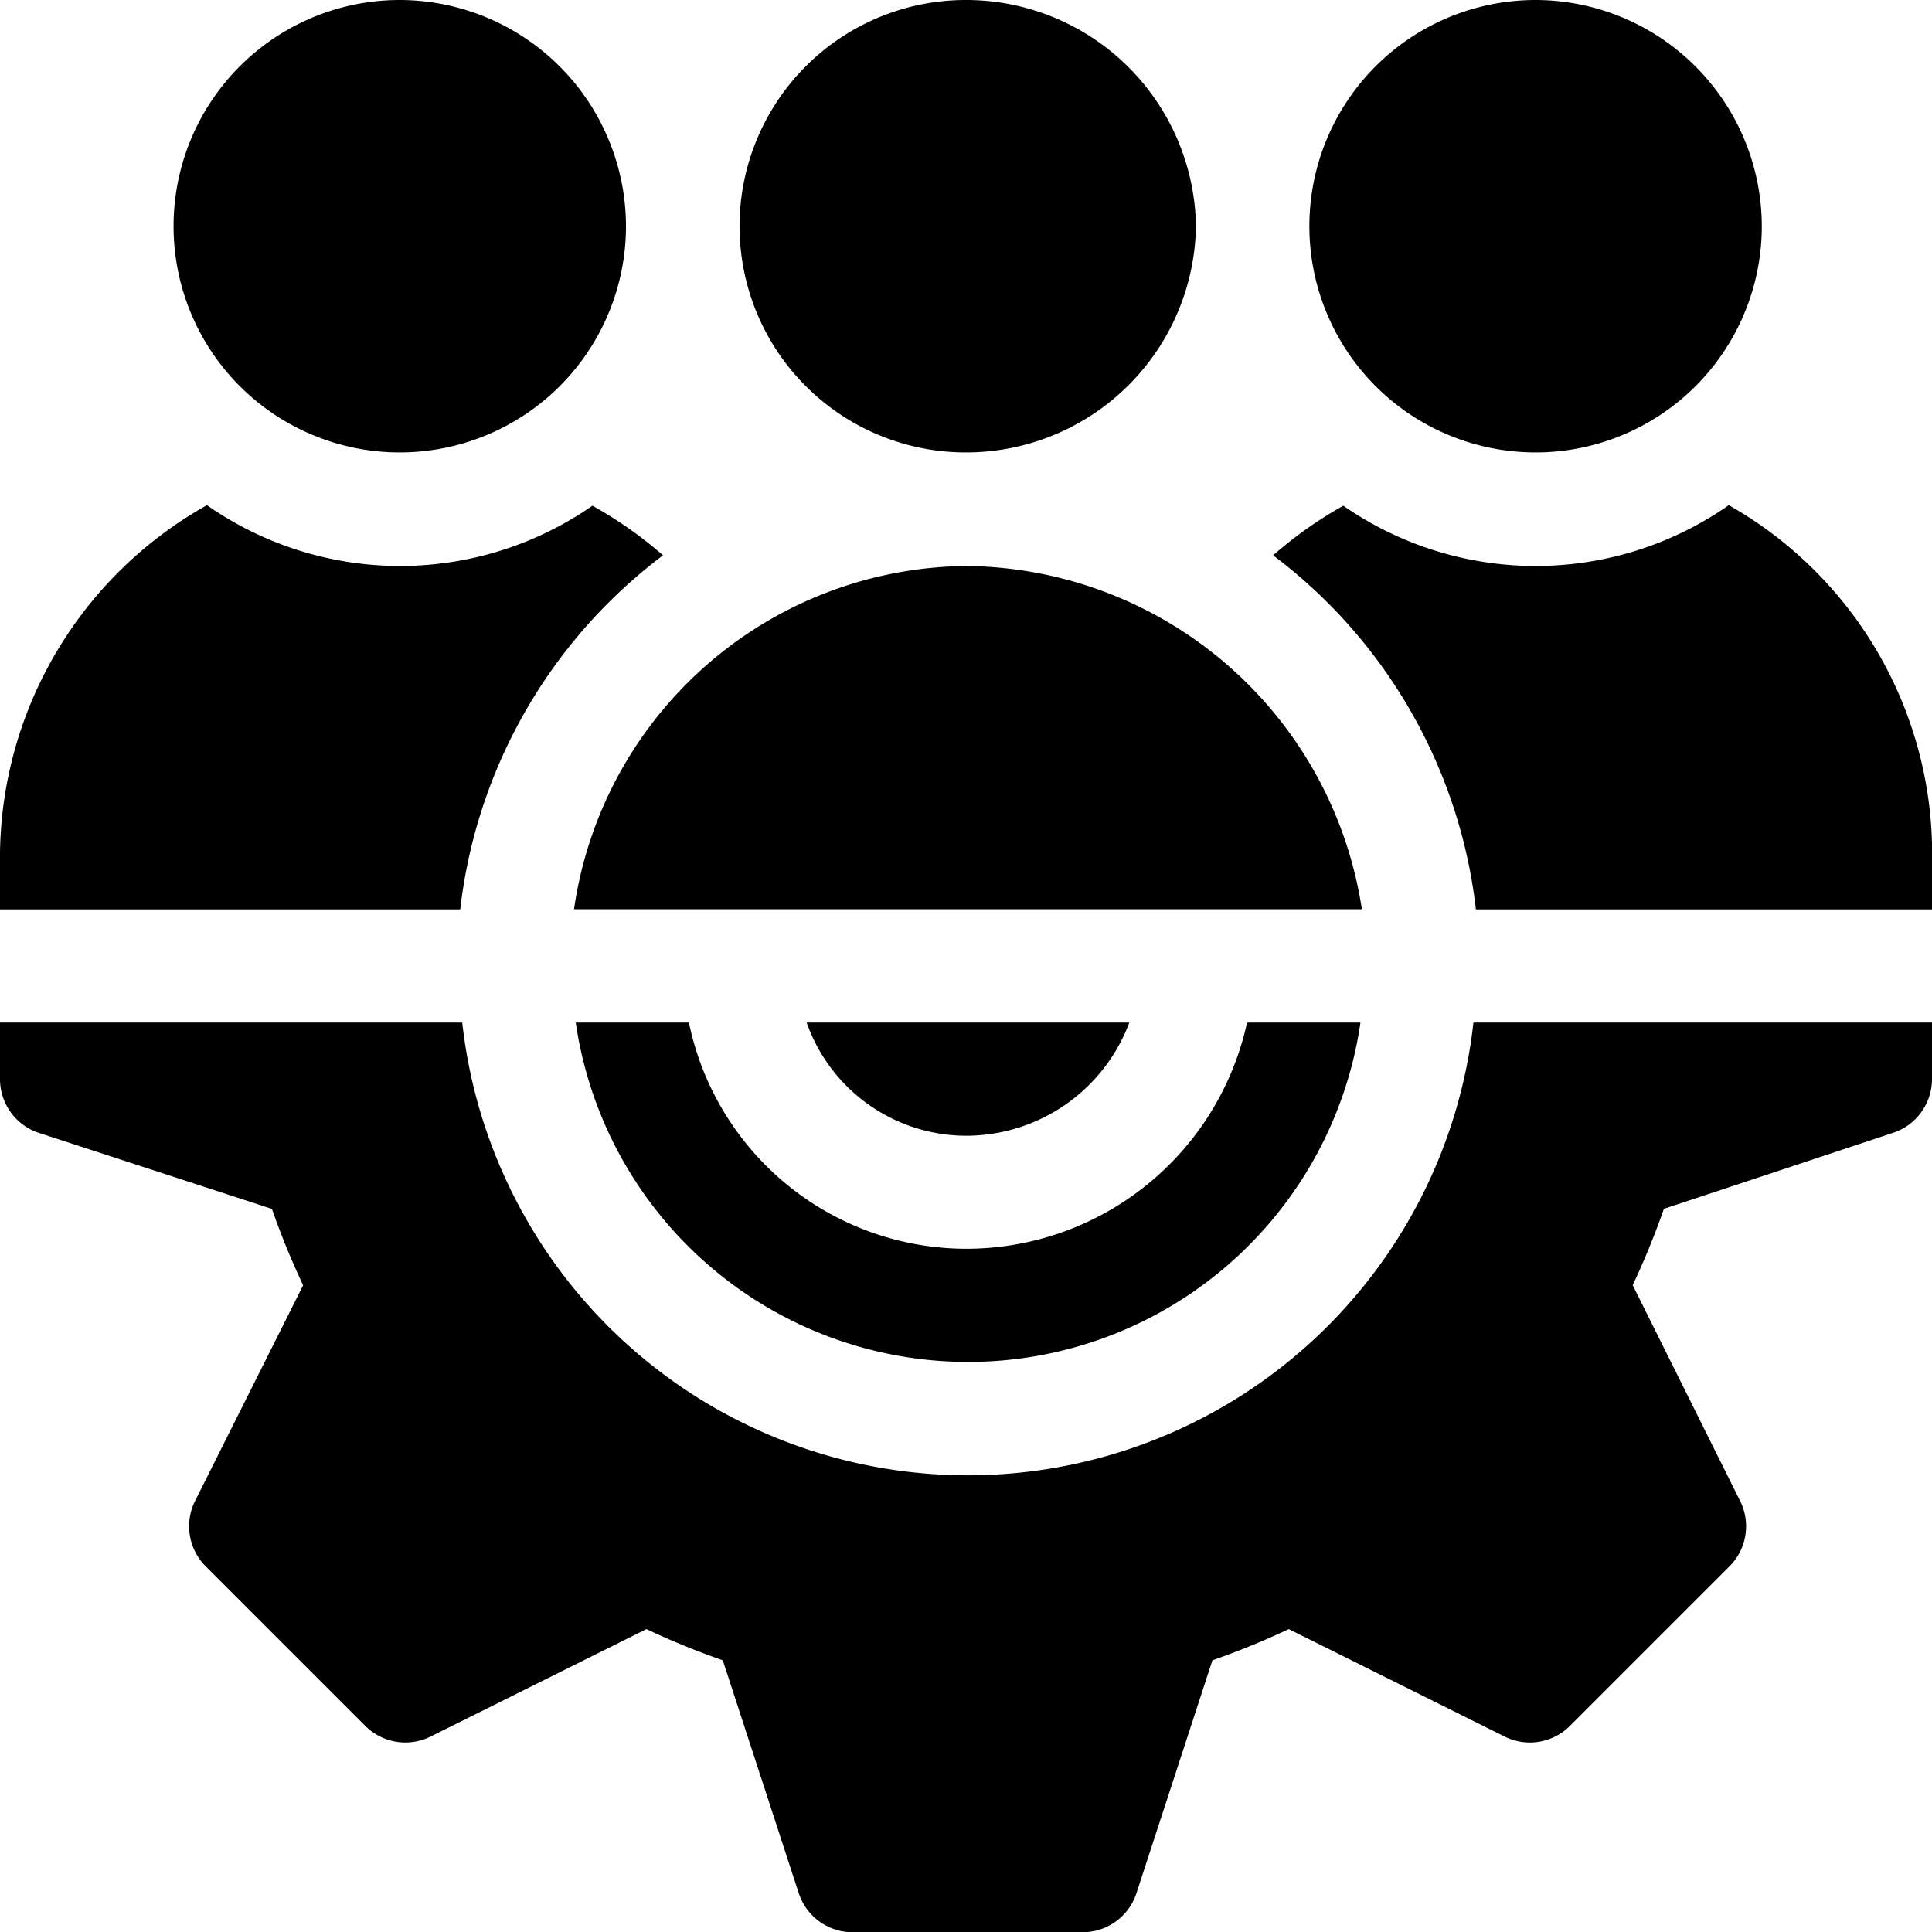<svg xmlns="http://www.w3.org/2000/svg" width="24.768" height="24.768" viewBox="0 0 24.768 24.768"><g transform="translate(7.378 13.109)"><path d="M161.125,271a3.687,3.687,0,0,1-3.6,2.9,3.634,3.634,0,0,1-3.555-2.9h-1.451a5.083,5.083,0,0,0,10.06,0Z" transform="translate(-152.516 -271)"/></g><g transform="translate(0 13.109)"><path d="M18.889,271a6.521,6.521,0,0,1-12.963,0H0v.726a.726.726,0,0,0,.5.689l2.986.974a10.183,10.183,0,0,0,.4.979L2.5,277.135a.726.726,0,0,0,.137.836l2.046,2.046a.726.726,0,0,0,.836.137l2.768-1.378a10.183,10.183,0,0,0,.979.4l.974,2.986a.726.726,0,0,0,.689.5h2.951a.726.726,0,0,0,.689-.5l.974-2.986a10.172,10.172,0,0,0,.979-.4l2.768,1.378a.725.725,0,0,0,.836-.137l2.046-2.046a.726.726,0,0,0,.137-.836l-1.378-2.768a10.2,10.2,0,0,0,.4-.979l2.937-.974a.726.726,0,0,0,.5-.689V271Z" transform="translate(0 -271)"/></g><g transform="translate(10.341 13.109)"><path d="M213.763,271a2.173,2.173,0,0,0,2.043,1.451A2.237,2.237,0,0,0,217.9,271Z" transform="translate(-213.763 -271)"/></g><g transform="translate(9.481)"><path d="M198.9,0a2.9,2.9,0,1,0,0,5.8,2.947,2.947,0,0,0,2.951-2.9A2.947,2.947,0,0,0,198.9,0Z" transform="translate(-196)"/></g><g transform="translate(16.786)"><path d="M349.9,0a2.9,2.9,0,1,0,2.9,2.9A2.905,2.905,0,0,0,349.9,0Z" transform="translate(-347)"/></g><g transform="translate(2.225)"><path d="M48.9,0a2.9,2.9,0,1,0,2.9,2.9A2.905,2.905,0,0,0,48.9,0Z" transform="translate(-46)"/></g><g transform="translate(16.32 6.476)"><path d="M343.219,133.883a4.321,4.321,0,0,1-4.942.007,5.282,5.282,0,0,0-.9.636,6.629,6.629,0,0,1,2.6,4.539h5.849v-.726A5.141,5.141,0,0,0,343.219,133.883Z" transform="translate(-337.376 -133.883)"/></g><g transform="translate(7.356 7.256)"><path d="M157.1,150a5.13,5.13,0,0,0-5.028,4.4h10.1A5.179,5.179,0,0,0,157.1,150Z" transform="translate(-152.069 -150)"/></g><g transform="translate(0 6.476)"><path d="M7.595,133.89a4.321,4.321,0,0,1-4.942-.007A5.185,5.185,0,0,0,0,138.339v.726H5.9a6.629,6.629,0,0,1,2.6-4.539A5.285,5.285,0,0,0,7.595,133.89Z" transform="translate(0 -133.883)"/></g></svg>
